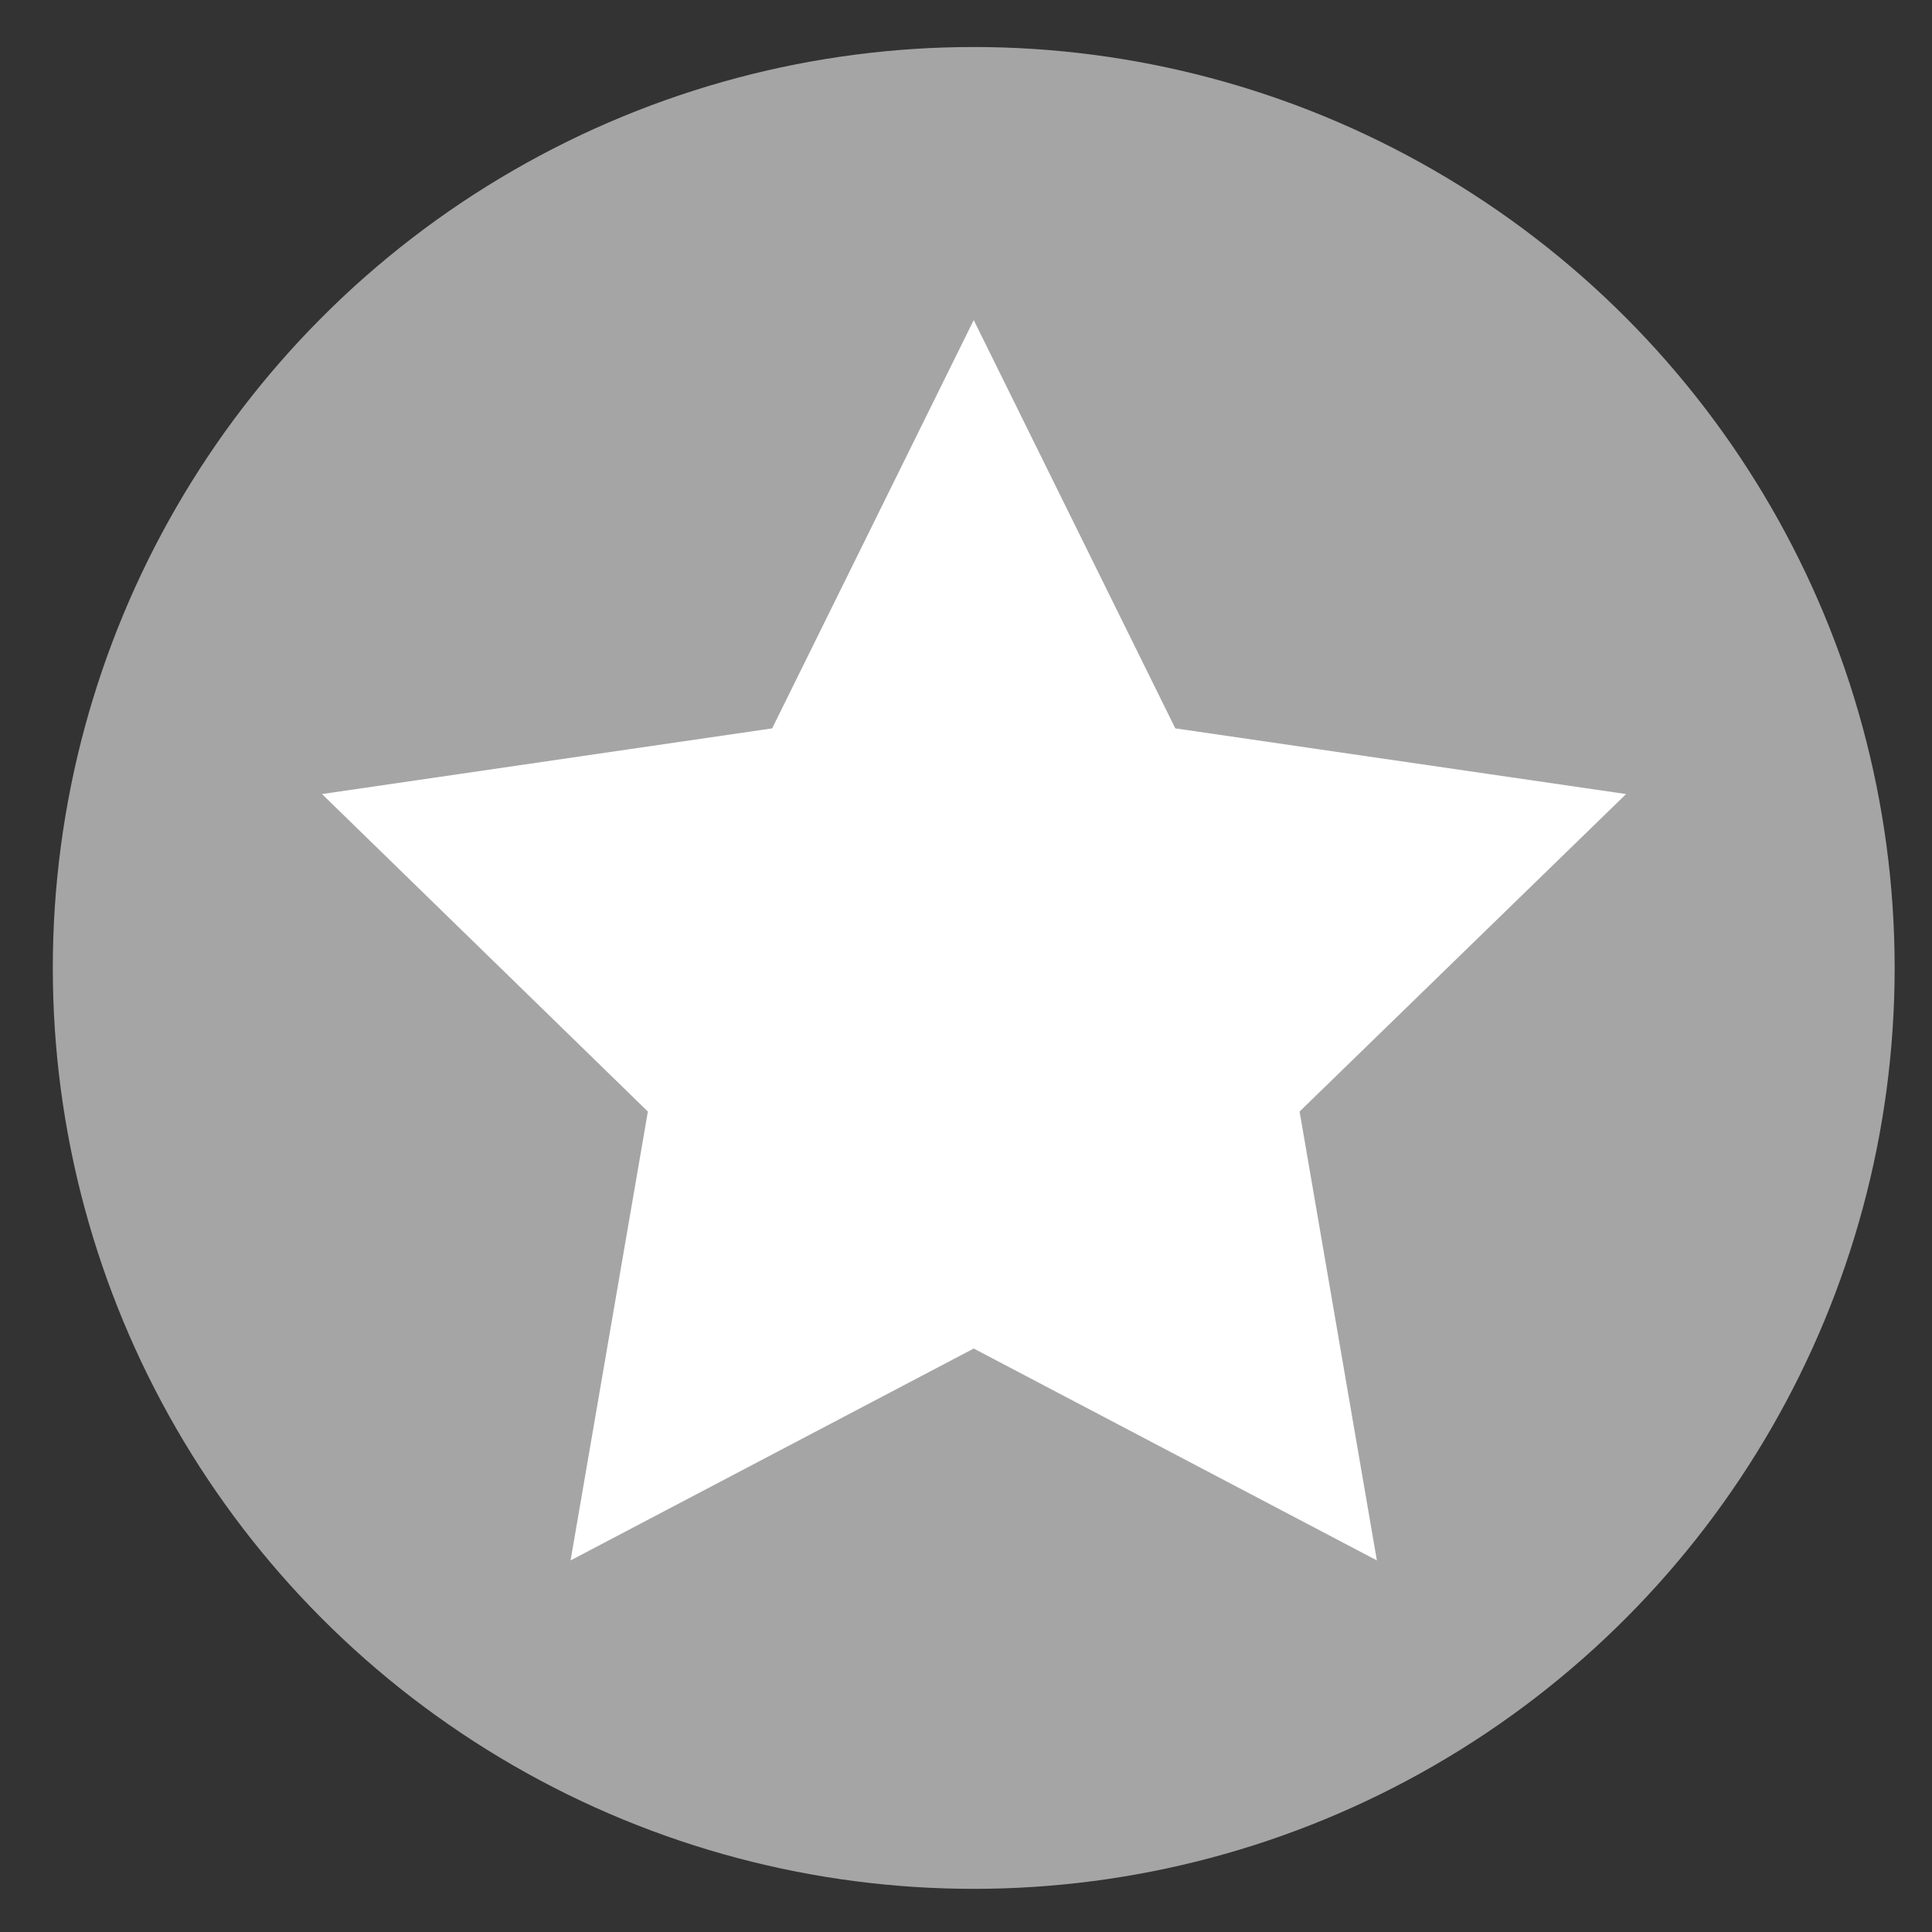 <?xml version="1.0" encoding="utf-8"?>
<!-- Generator: Adobe Illustrator 27.8.1, SVG Export Plug-In . SVG Version: 6.00 Build 0)  -->
<svg version="1.1" id="레이어_1" xmlns="http://www.w3.org/2000/svg" xmlns:xlink="http://www.w3.org/1999/xlink" x="0px"
	 y="0px" viewBox="0 0 30 30" style="enable-background:new 0 0 30 30;" xml:space="preserve">
<rect x="0" y="0" width="30" height="30" fill="#333333" stroke="none"/>
<style type="text/css">
	.st0{fill:url(#SVGID_1_);}
	.st1{fill:#FFFFFF;}
	.st2{fill:#28B976;}
	.st3{fill:#A5A5A5;}
</style>
<circle class="st3" cx="15.12" cy="15.03" r="14.3"/>
<g>
	<polygon class="st1" points="15.12,4.97 18.25,11.31 25.25,12.33 20.18,17.26 21.38,24.23 15.12,20.94 8.86,24.23 10.06,17.26 
		5,12.33 11.99,11.31 	"/>
</g>
</svg>
